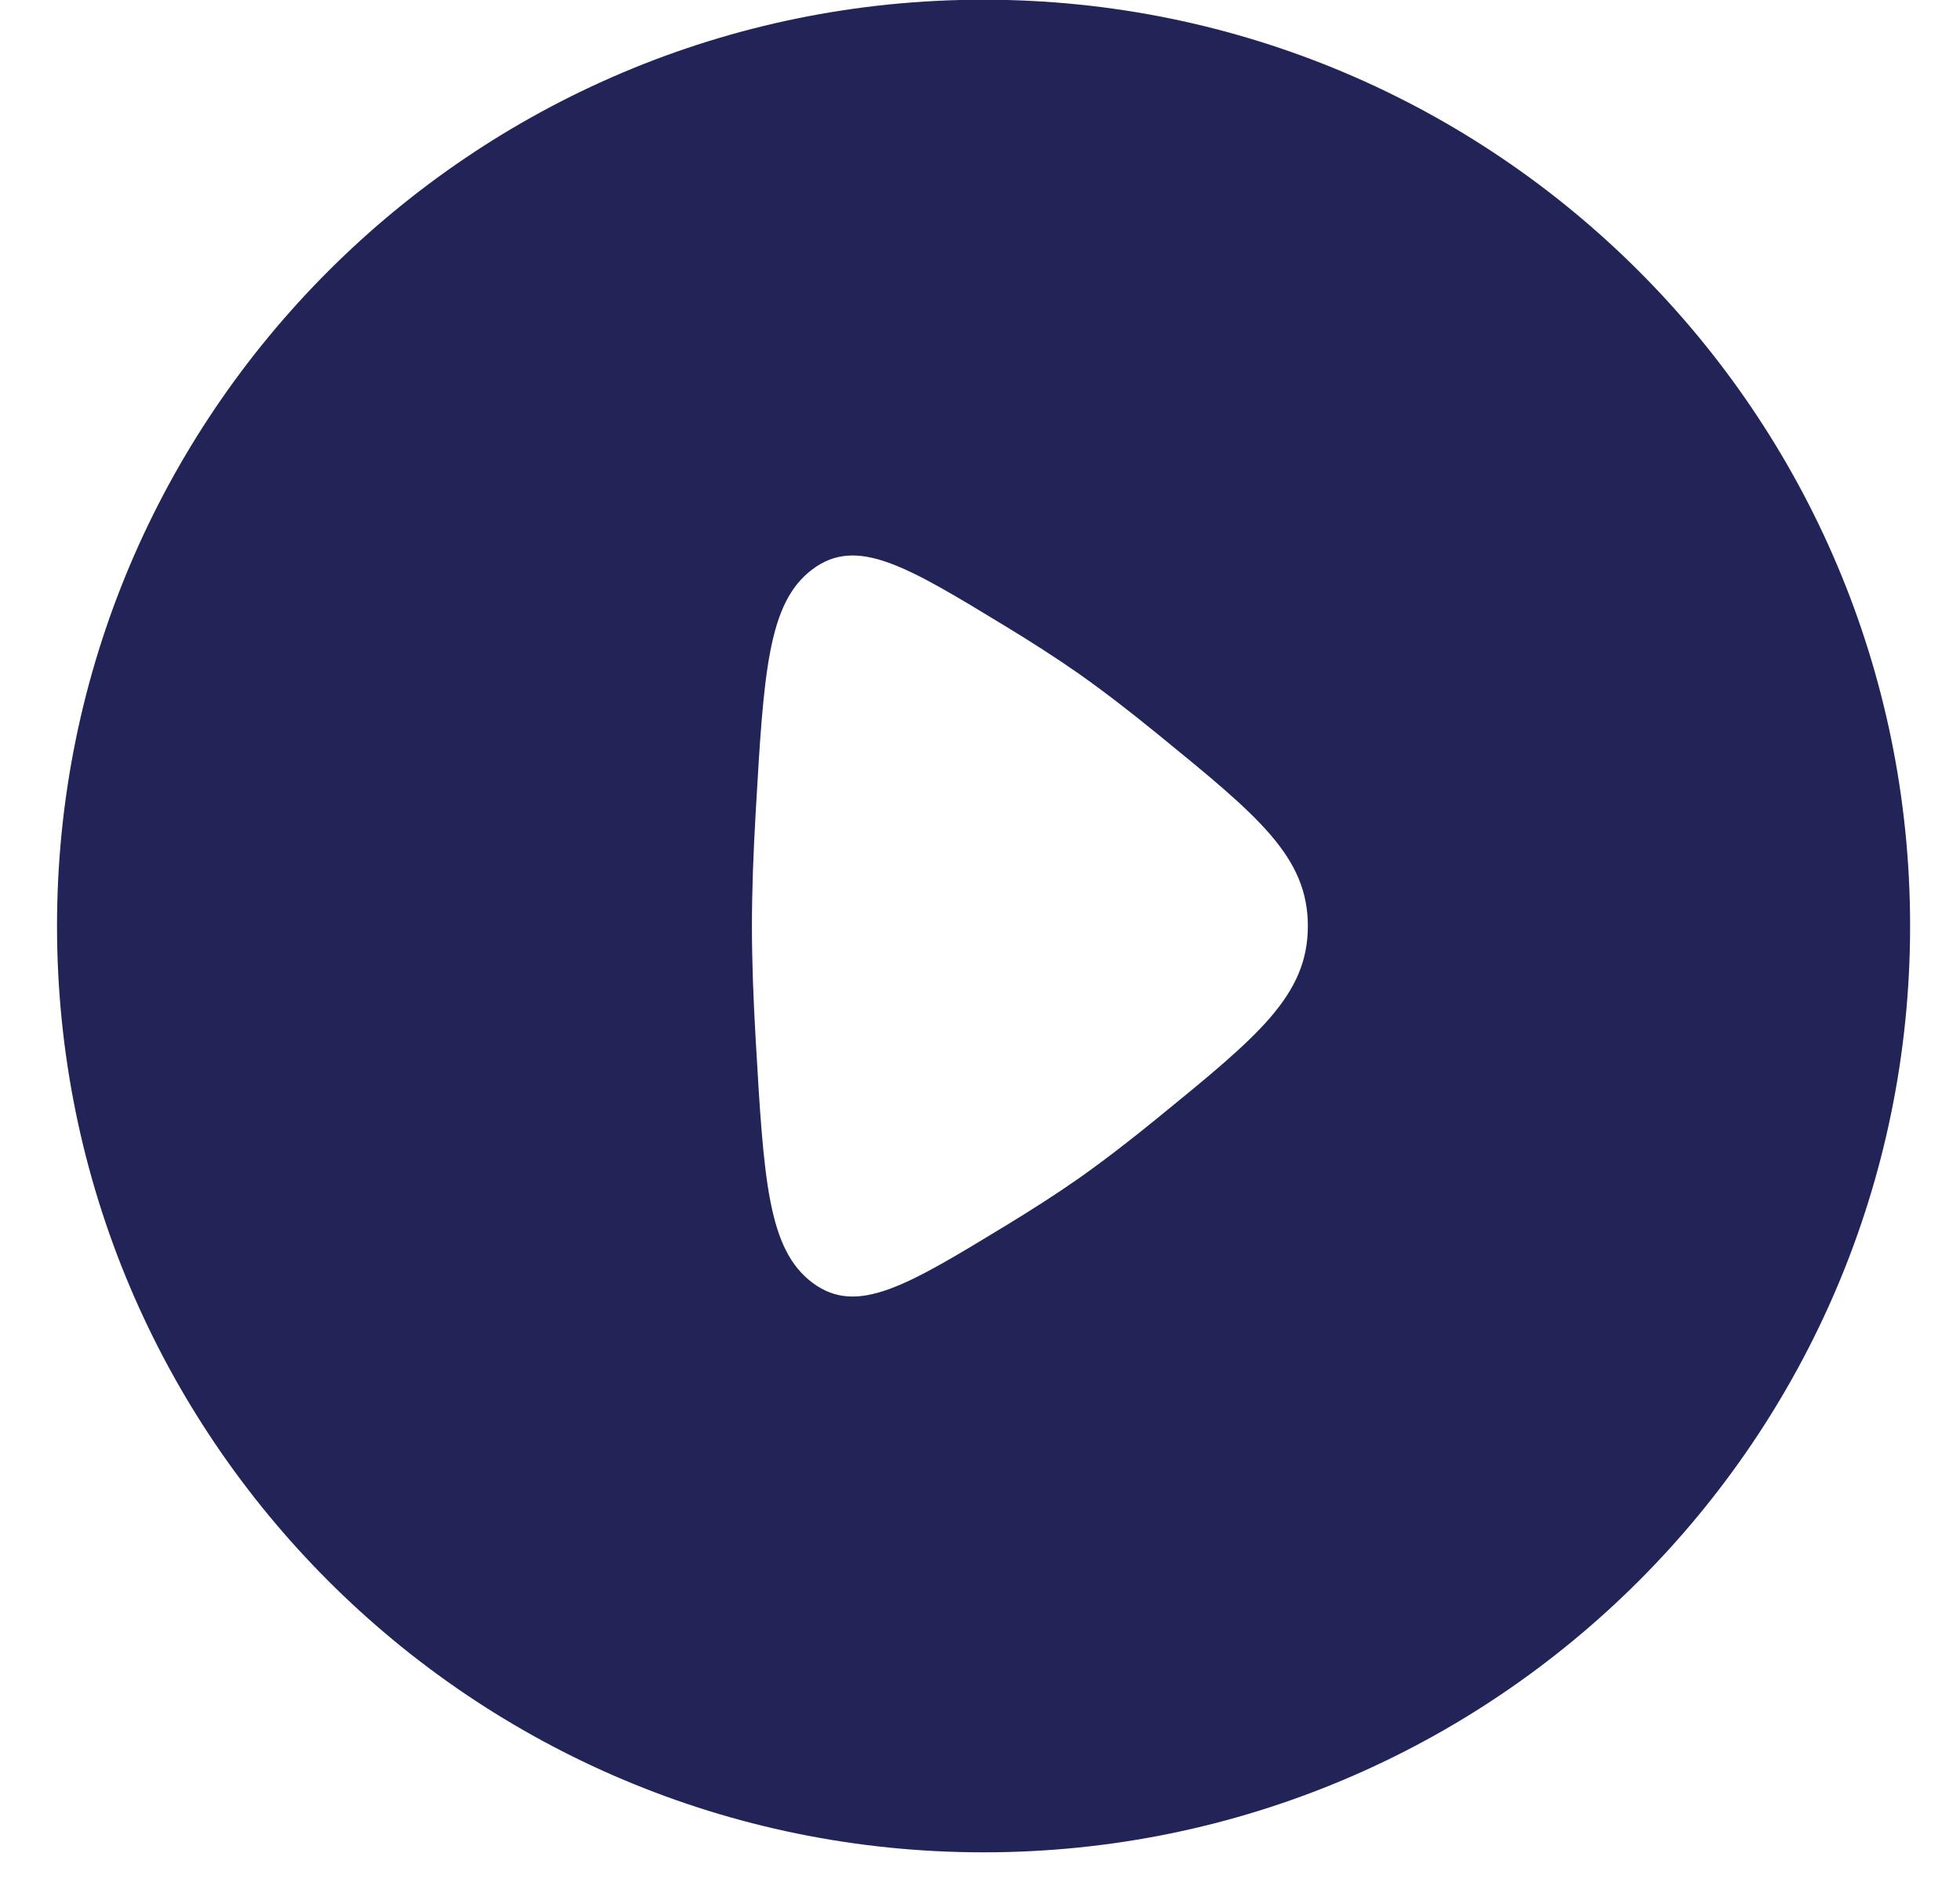 <svg width="33" height="32" viewBox="0 0 33 32" fill="none" xmlns="http://www.w3.org/2000/svg">
<path fill-rule="evenodd" clip-rule="evenodd" d="M16.56 31.194C25.175 31.194 32.16 24.21 32.16 15.594C32.16 6.979 25.175 -0.005 16.56 -0.005C7.944 -0.005 0.96 6.979 0.96 15.594C0.96 24.21 7.944 31.194 16.56 31.194ZM18.16 11.343C17.79 11.084 17.371 10.815 16.937 10.551C15.264 9.533 14.428 9.025 13.678 9.588C12.927 10.151 12.859 11.33 12.723 13.688C12.684 14.355 12.66 15.008 12.66 15.595C12.66 16.18 12.684 16.834 12.723 17.501C12.859 19.859 12.927 21.038 13.678 21.601C14.428 22.164 15.264 21.655 16.937 20.638C17.371 20.374 17.79 20.105 18.16 19.846C18.582 19.549 19.041 19.194 19.504 18.816C21.181 17.448 22.02 16.764 22.02 15.595C22.02 14.425 21.181 13.741 19.504 12.373C19.041 11.995 18.582 11.64 18.16 11.343Z" fill="#222457"/>
</svg>
